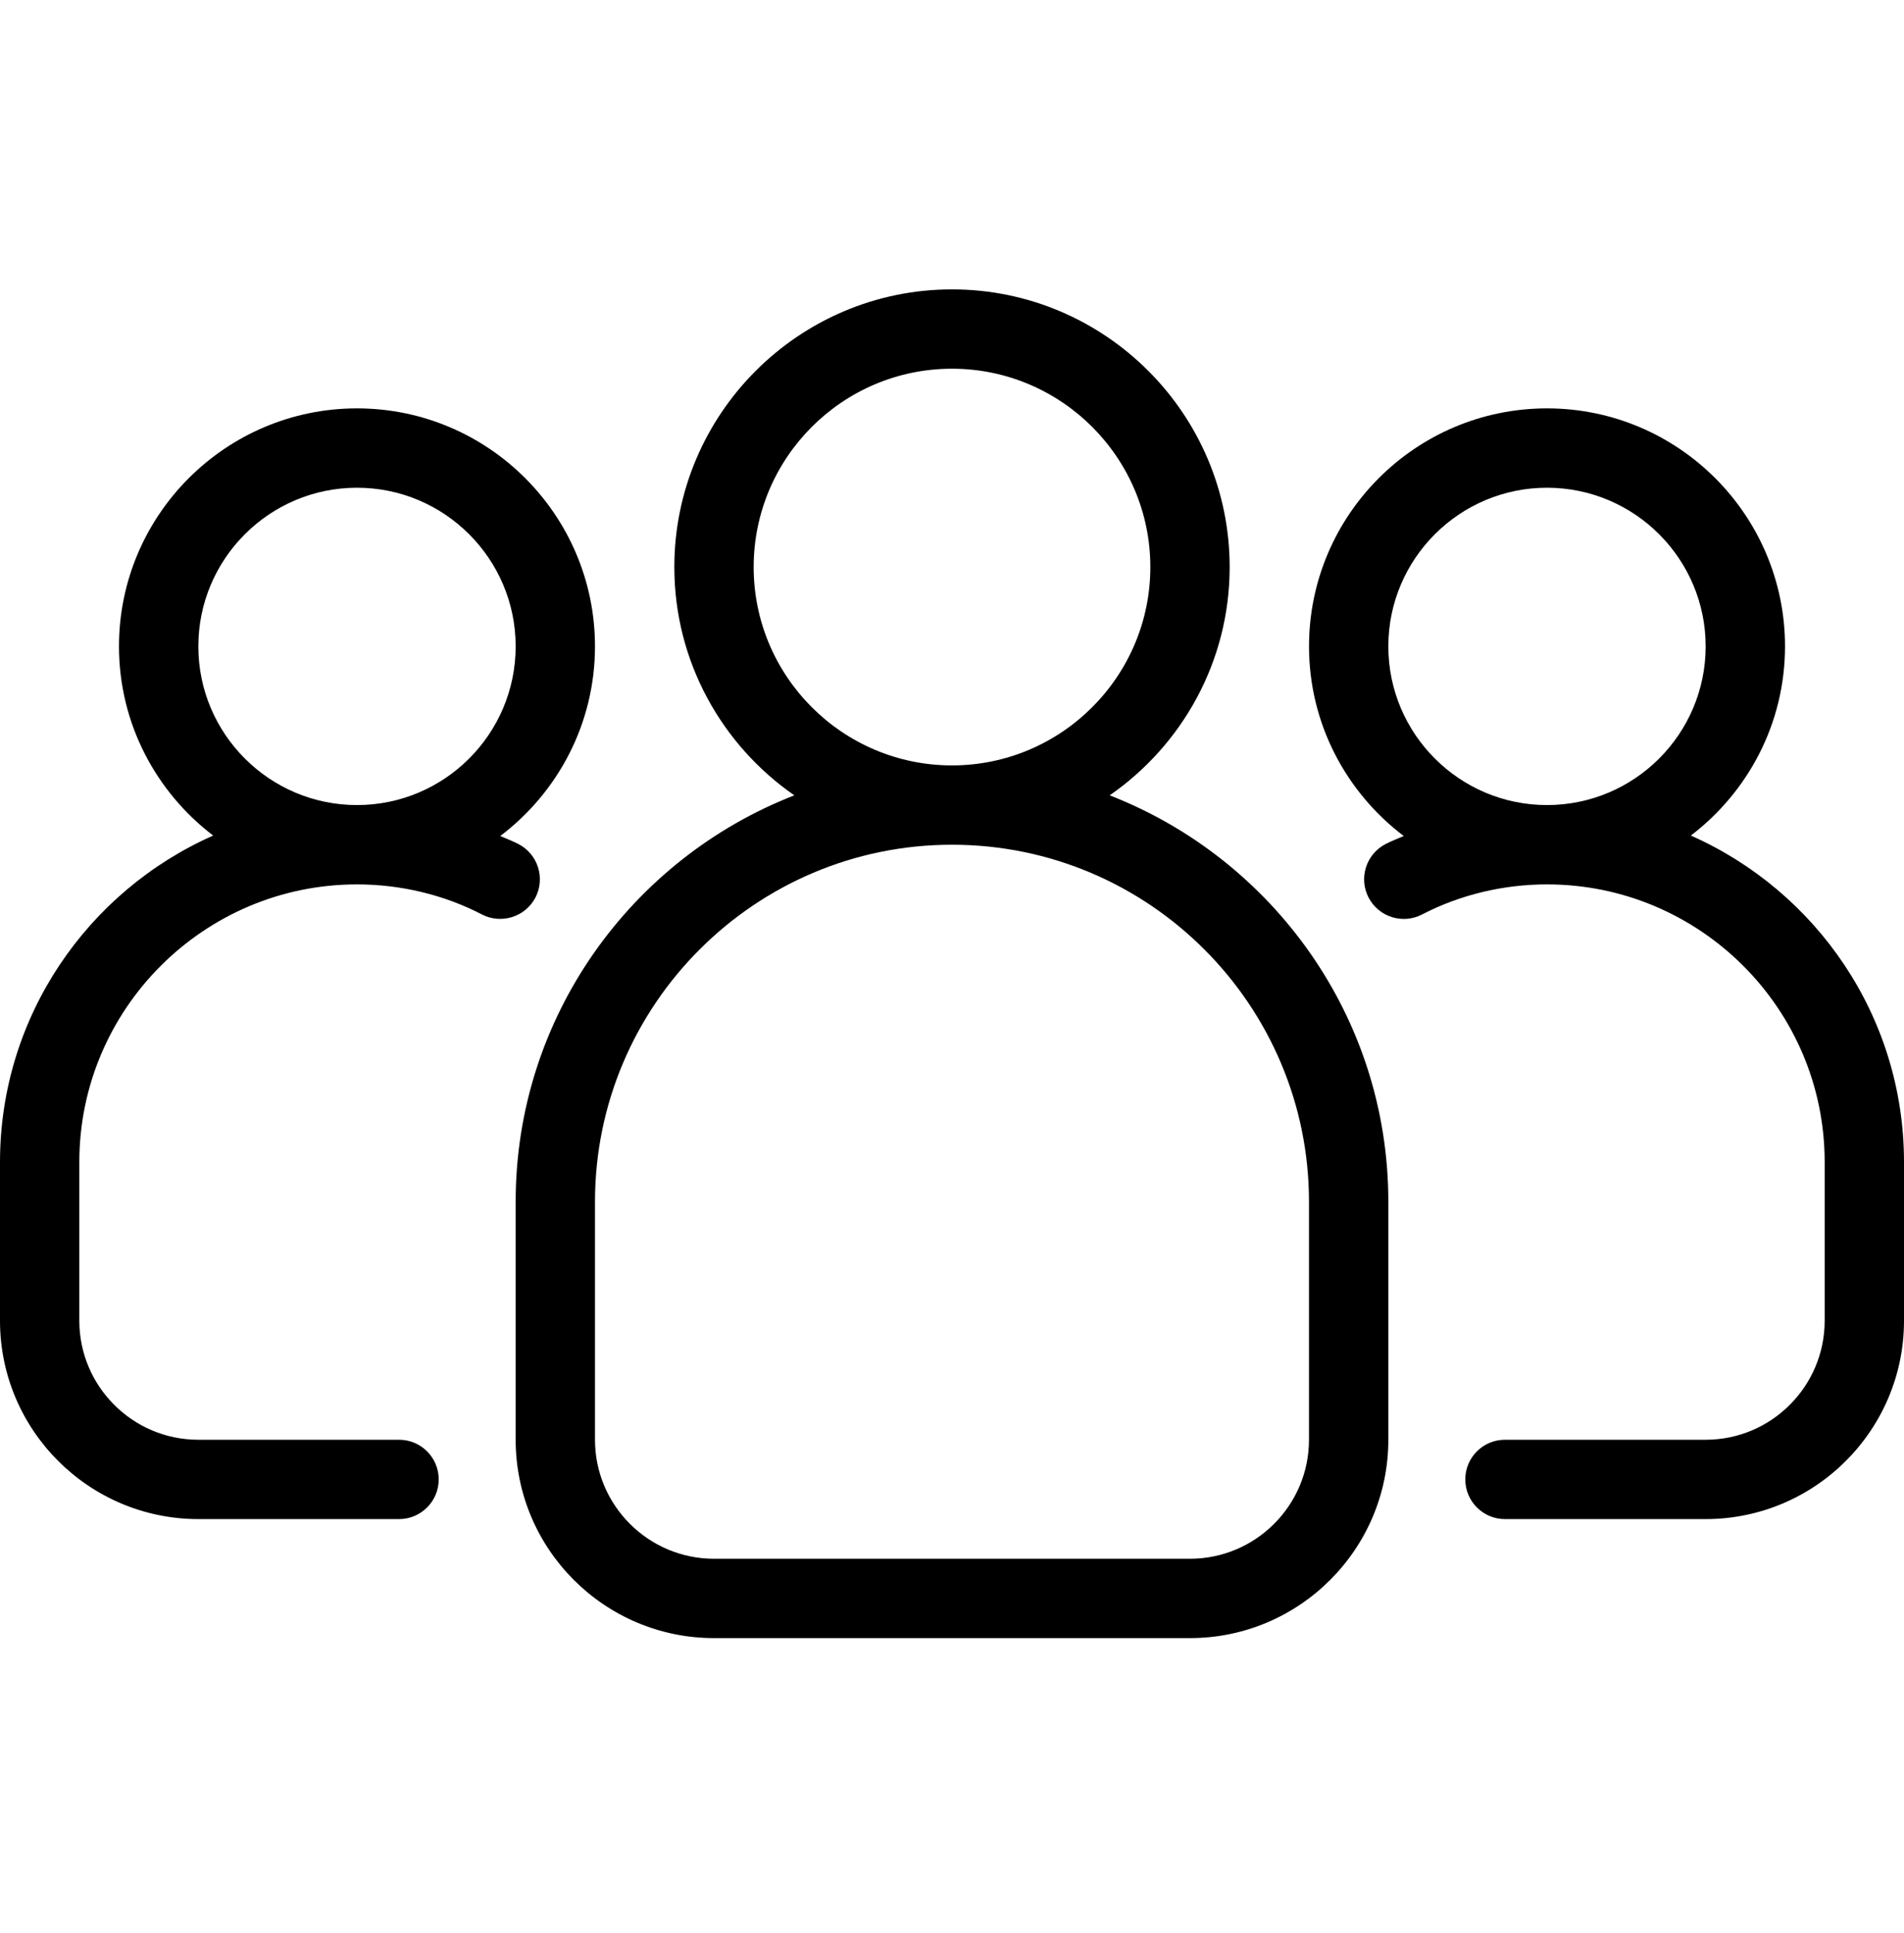 <svg width="65" height="66" viewBox="0 0 65 66" fill="none" xmlns="http://www.w3.org/2000/svg">
	<g id="fi_16924039" clip-path="url(#clip0_4007_375)">
		<path id="Vector"
			d="M57.723 28.524C59.671 27.039 60.938 24.7 60.938 22.066C60.938 17.585 57.293 13.941 52.812 13.941C48.332 13.941 44.688 17.585 44.688 22.066C44.688 24.71 45.962 27.054 47.921 28.539C47.714 28.631 47.502 28.71 47.301 28.814C46.638 29.158 46.377 29.976 46.721 30.64C47.067 31.305 47.886 31.562 48.547 31.218C49.842 30.546 51.318 30.191 52.812 30.191C58.038 30.191 62.292 34.444 62.292 39.671V45.087C62.292 47.327 60.469 49.15 58.229 49.15H51.377C50.628 49.15 50.023 49.756 50.023 50.504C50.023 51.251 50.628 51.858 51.377 51.858H58.229C61.963 51.858 65 48.821 65 45.087V39.671C65 34.698 62.003 30.418 57.723 28.524ZM47.396 22.066C47.396 19.079 49.825 16.65 52.812 16.65C55.8 16.65 58.229 19.079 58.229 22.066C58.229 25.054 55.8 27.483 52.812 27.483C49.825 27.483 47.396 25.054 47.396 22.066Z"
			fill="black" />
		<path id="Vector_2"
			d="M18.279 30.64C18.622 29.976 18.363 29.158 17.699 28.814C17.498 28.71 17.286 28.631 17.079 28.539C19.038 27.055 20.312 24.71 20.312 22.066C20.312 17.585 16.668 13.941 12.188 13.941C7.707 13.941 4.062 17.585 4.062 22.066C4.062 24.7 5.329 27.039 7.277 28.524C2.997 30.418 0 34.698 0 39.671V45.087C0 48.821 3.037 51.858 6.771 51.858H13.623C14.372 51.858 14.977 51.251 14.977 50.504C14.977 49.756 14.372 49.15 13.623 49.15H6.771C4.531 49.15 2.708 47.327 2.708 45.087V39.671C2.708 34.444 6.962 30.191 12.188 30.191C13.682 30.191 15.159 30.546 16.453 31.218C17.113 31.559 17.933 31.303 18.279 30.64ZM6.771 22.066C6.771 19.079 9.2 16.65 12.188 16.65C15.175 16.65 17.604 19.079 17.604 22.066C17.604 25.054 15.175 27.483 12.188 27.483C9.2 27.483 6.771 25.054 6.771 22.066Z"
			fill="black" />
		<path id="Vector_3"
			d="M37.883 27.151C40.354 25.438 41.979 22.586 41.979 19.358C41.979 14.131 37.726 9.879 32.5 9.879C27.274 9.879 23.021 14.131 23.021 19.358C23.021 22.586 24.646 25.438 27.117 27.151C21.559 29.315 17.604 34.712 17.604 41.025V49.15C17.604 52.883 20.641 55.921 24.375 55.921H40.625C44.358 55.921 47.396 52.883 47.396 49.15V41.025C47.396 34.71 43.44 29.315 37.883 27.151ZM25.729 19.358C25.729 15.625 28.766 12.587 32.5 12.587C36.233 12.587 39.271 15.625 39.271 19.358C39.271 23.091 36.233 26.129 32.5 26.129C28.766 26.129 25.729 23.091 25.729 19.358ZM44.687 49.15C44.687 51.389 42.865 53.212 40.625 53.212H24.375C22.135 53.212 20.312 51.389 20.312 49.15V41.025C20.312 34.305 25.779 28.837 32.5 28.837C39.221 28.837 44.687 34.305 44.687 41.025V49.15Z"
			fill="black" />
	</g>
	<defs>
		<clipPath id="clip0_4007_375">
			<rect width="65" height="65" fill="black" transform="translate(0 0.4)" />
		</clipPath>
	</defs>
</svg>
